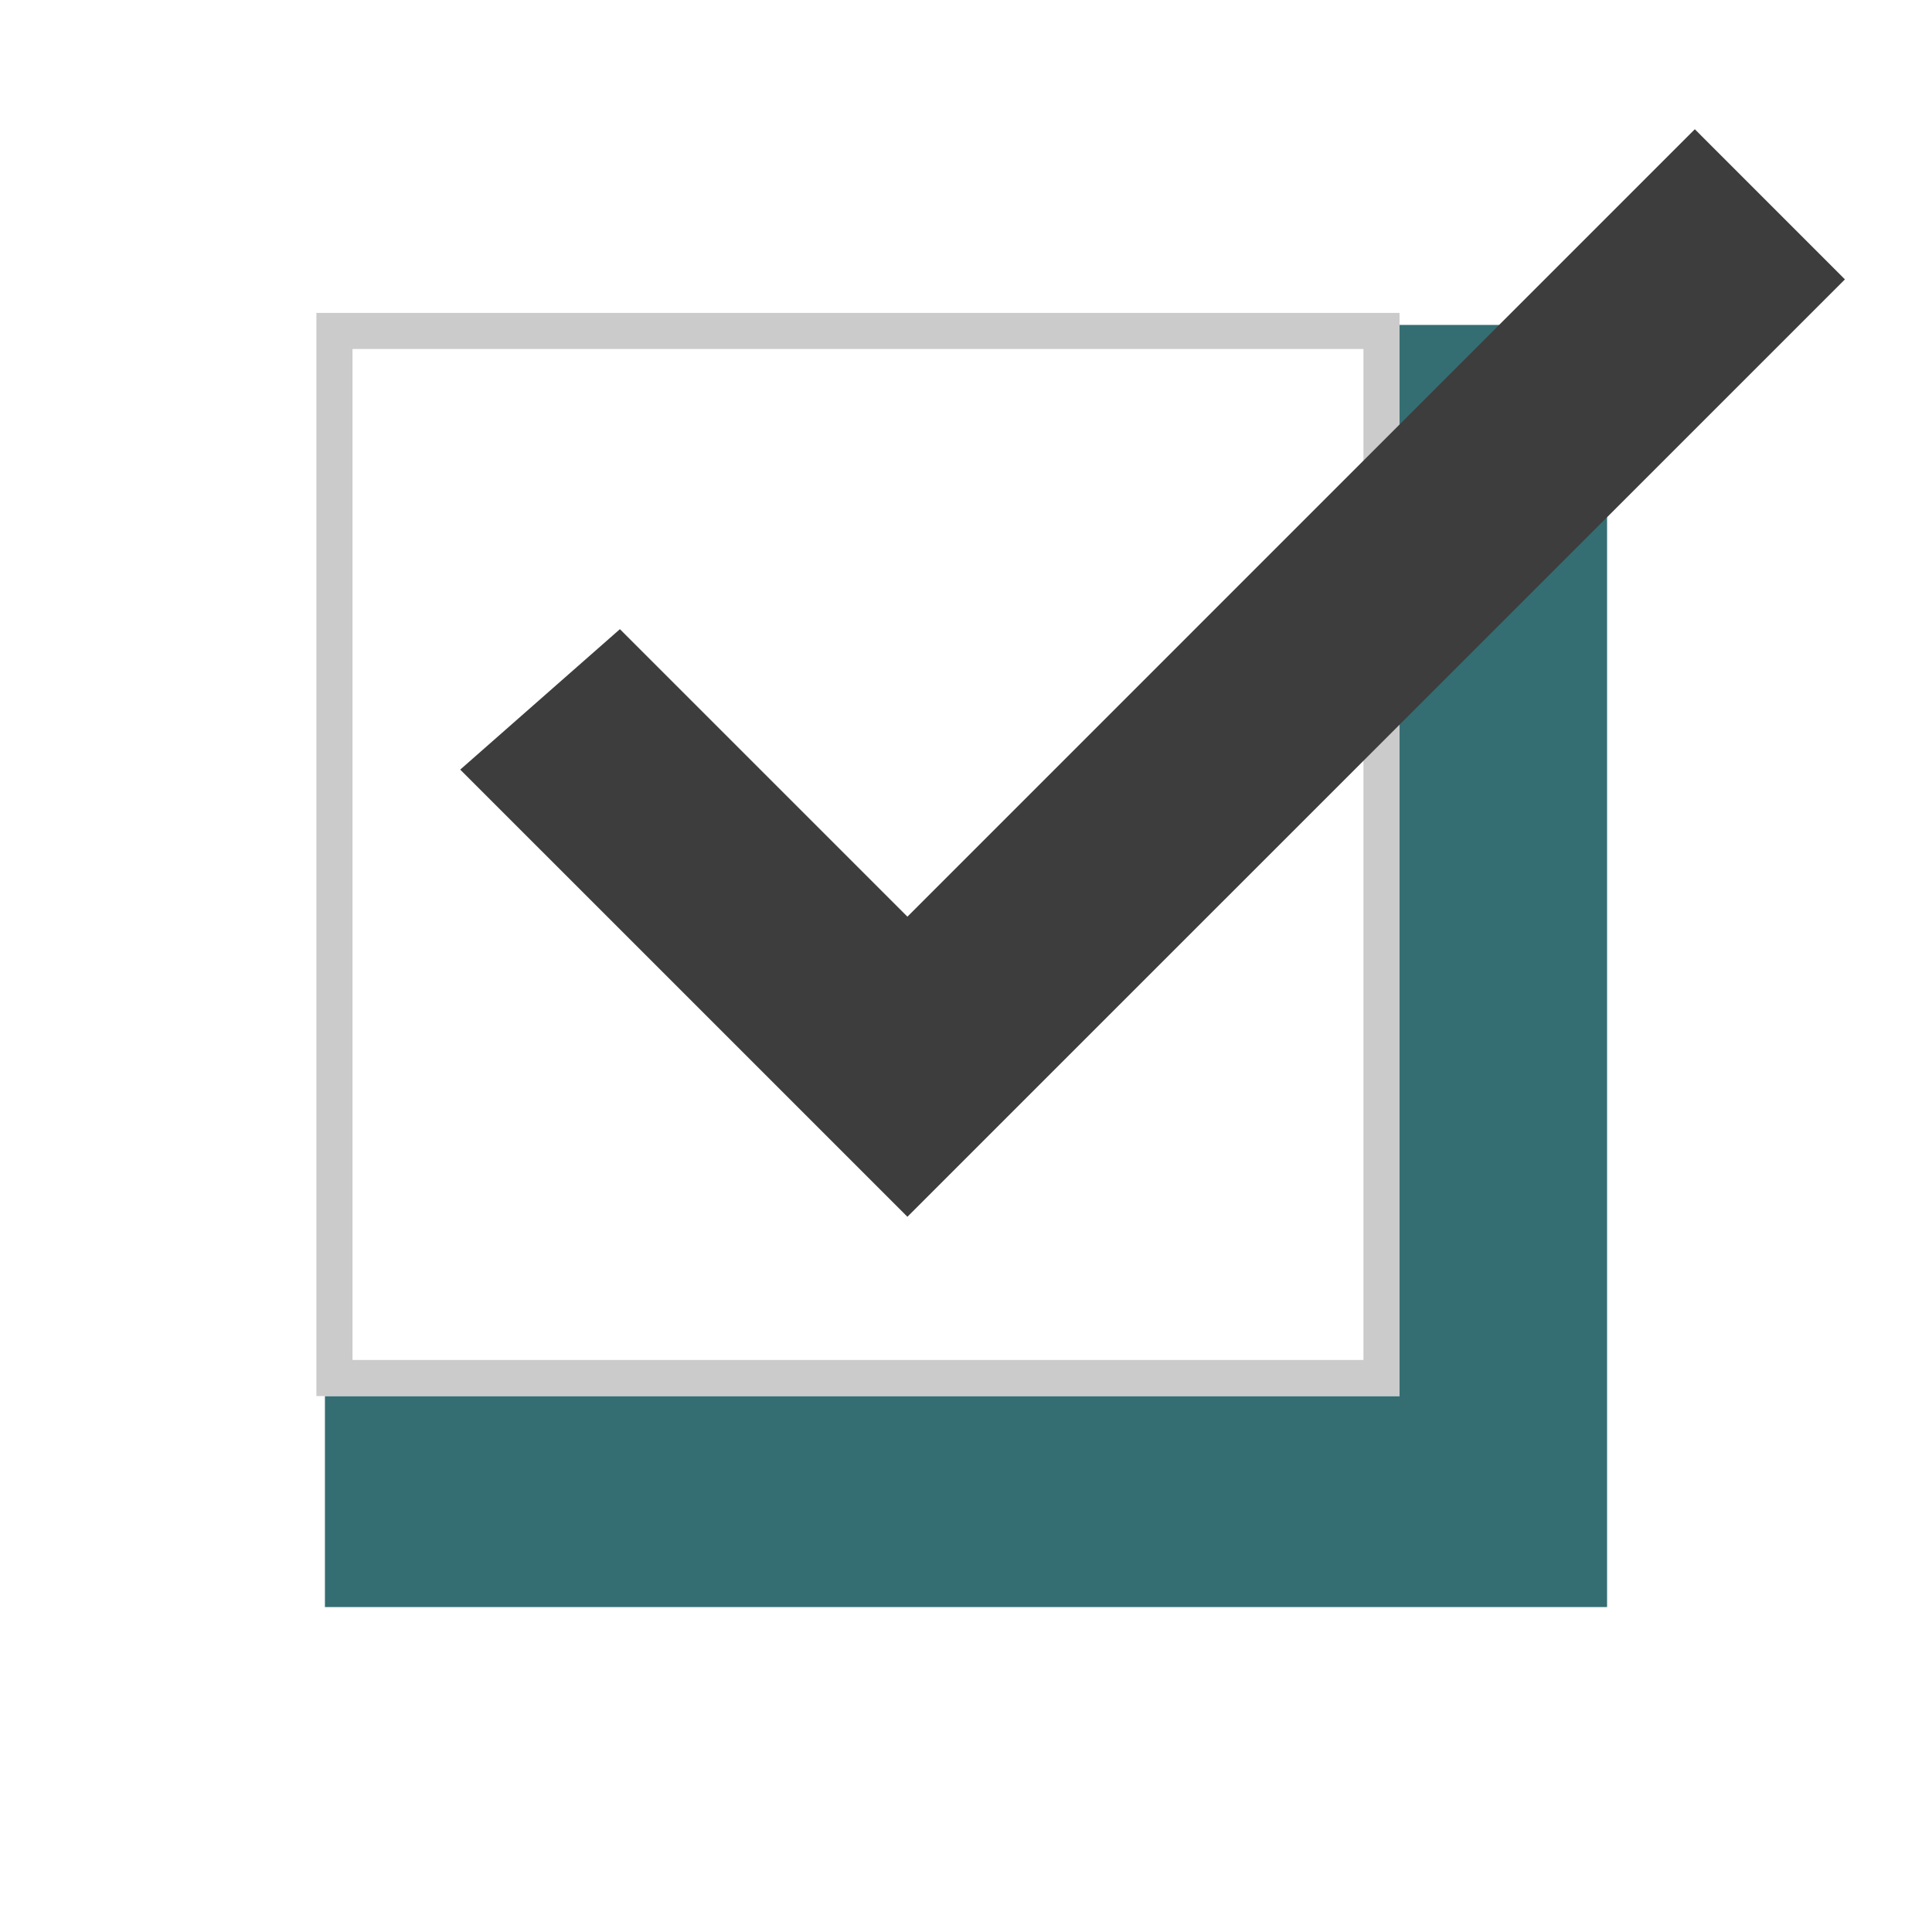 <svg xmlns="http://www.w3.org/2000/svg" xmlns:xlink="http://www.w3.org/1999/xlink" width="107.027" height="107.027" viewBox="0 0 107.027 107.027">
  <defs>
    <filter id="Rechteck_1190" x="0" y="0" width="107.027" height="107.027" filterUnits="userSpaceOnUse">
      <feOffset dx="6" dy="6" input="SourceAlpha"/>
      <feGaussianBlur stdDeviation="6" result="blur"/>
      <feFlood flood-opacity="0.2"/>
      <feComposite operator="in" in2="blur"/>
      <feComposite in="SourceGraphic"/>
    </filter>
  </defs>
  <g id="Gruppe_2357" data-name="Gruppe 2357" transform="translate(-3373 1803.935)">
    <g id="Gruppe_2348" data-name="Gruppe 2348" transform="translate(3385 -1791.935)">
      <g id="Gruppe_2072" data-name="Gruppe 2072" transform="translate(0)">
        <g transform="matrix(1, 0, 0, 1, -12, -12)" filter="url(#Rechteck_1190)">
          <rect id="Rechteck_1190-2" data-name="Rechteck 1190" width="71.027" height="71.027" transform="translate(12 12)" fill="#346e73"/>
        </g>
      </g>
      <g id="Rechteck_1389" data-name="Rechteck 1389" transform="translate(5.527 5.334)" fill="#fff" stroke="#cbcbcb" stroke-width="2">
        <rect width="60.004" height="60.004" stroke="none"/>
        <rect x="1" y="1" width="58.004" height="58.004" fill="none"/>
      </g>
    </g>
    <path id="Pfad_1100" data-name="Pfad 1100" d="M4087.751,17801.217l24.773,24.771,51.935-51.928-8.315-8.318-43.62,43.621-15.927-15.926Z" transform="translate(-689.256 -19562.518)" fill="#3d3d3d"/>
  </g>
</svg>
